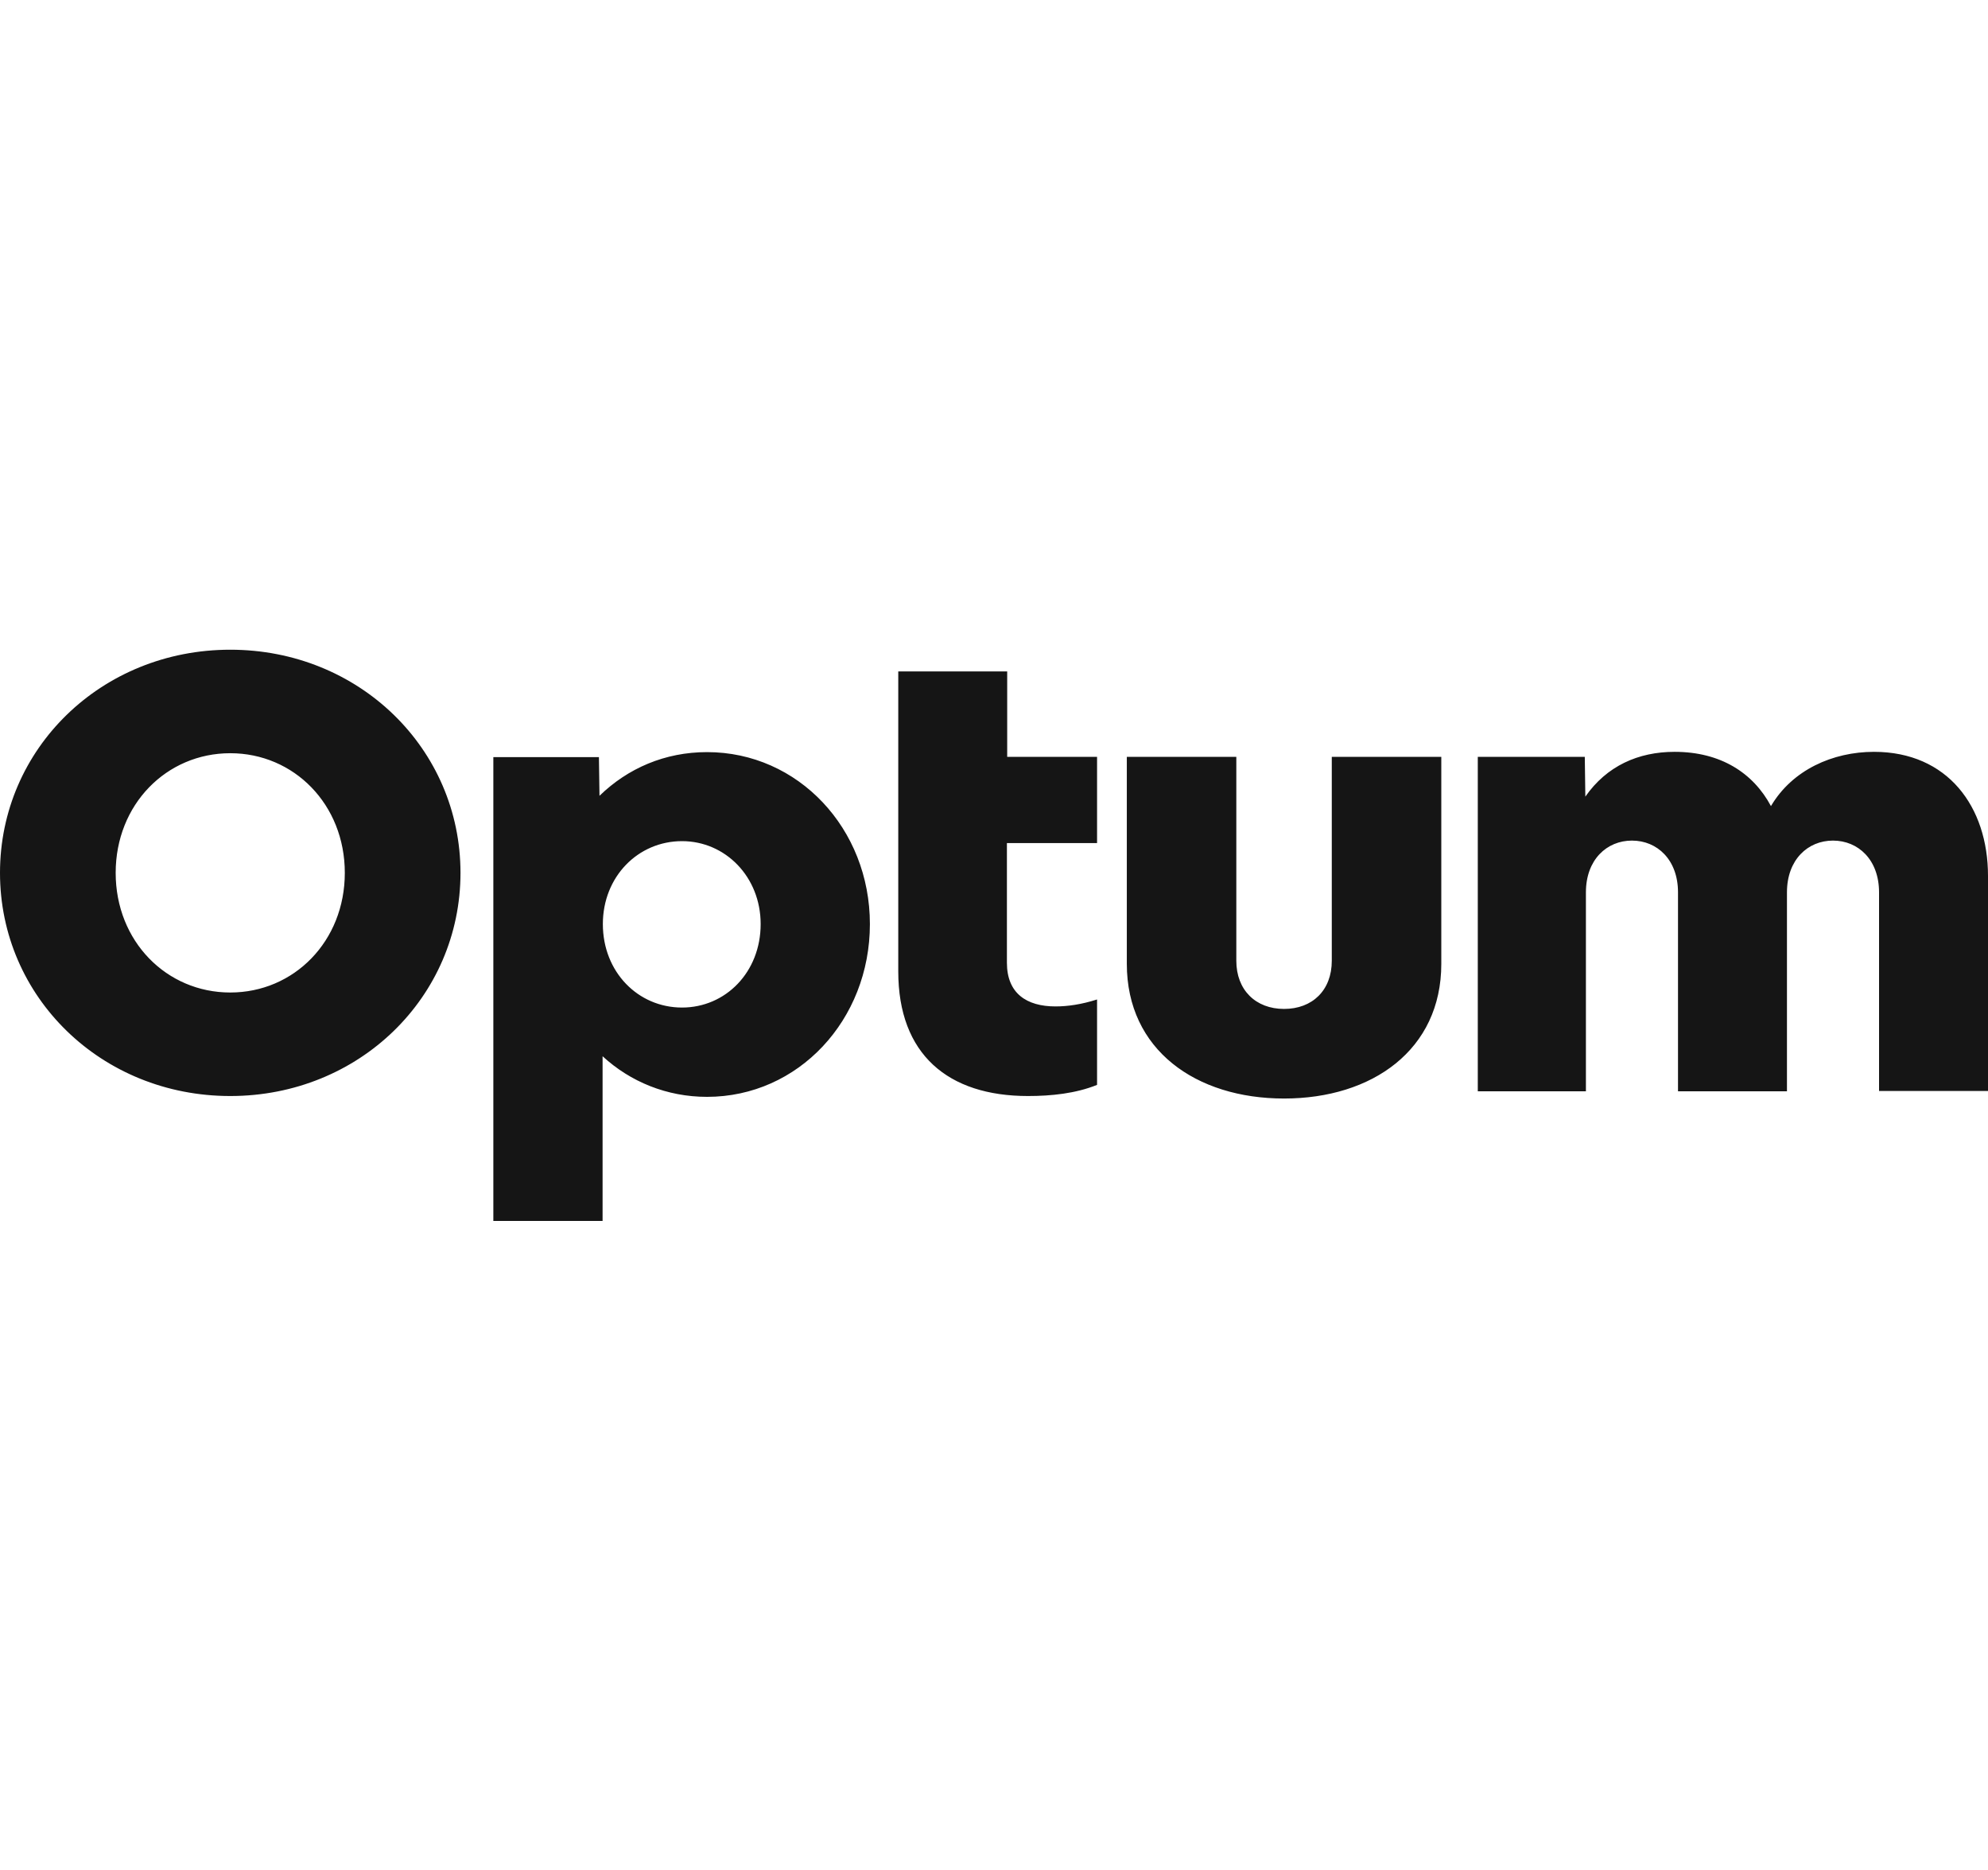 <svg width="101" height="95" viewBox="0 0 101 95" fill="none" xmlns="http://www.w3.org/2000/svg">
<g clip-path="url(#clip0_6675_28704)">
<path d="M75.079 55.414V38.441H80.515L80.543 40.462C81.627 38.907 83.225 38.187 85.08 38.187C87.419 38.187 89.074 39.261 89.973 40.943C91.057 39.105 93.111 38.187 95.208 38.187C98.946 38.187 101 40.971 101 44.49V55.414H95.465V45.324C95.465 43.67 94.409 42.695 93.125 42.695C91.841 42.695 90.786 43.67 90.786 45.324V55.428H85.251V45.324C85.251 43.67 84.195 42.695 82.911 42.695C81.627 42.695 80.572 43.67 80.572 45.324V55.428H75.079V55.414ZM73.225 48.956C73.225 53.323 69.716 55.796 65.236 55.796C60.757 55.796 57.248 53.323 57.248 48.956V38.441H62.811V48.8C62.811 50.284 63.795 51.245 65.236 51.245C66.677 51.245 67.661 50.298 67.661 48.8V38.441H73.225V48.956ZM55.736 42.822V38.441H51.17V34.102H45.636V49.337C45.636 53.549 48.16 55.669 52.226 55.669C53.41 55.669 54.651 55.541 55.736 55.103V50.765C54.937 51.019 54.238 51.118 53.624 51.118C52.155 51.118 51.156 50.454 51.156 48.899V42.822H55.736ZM38.645 46.935C38.645 49.38 36.862 51.175 34.651 51.175C32.411 51.175 30.628 49.365 30.628 46.935C30.628 44.532 32.411 42.723 34.651 42.723C36.848 42.723 38.645 44.532 38.645 46.935ZM30.614 62V53.648C32.026 54.948 33.881 55.711 35.921 55.711C40.557 55.711 44.195 51.81 44.195 46.935C44.195 42.087 40.557 38.201 35.921 38.201C33.781 38.201 31.898 39.02 30.457 40.42L30.428 38.455H25.064V62.014H30.614V62ZM17.518 44.334C17.518 47.811 14.936 50.411 11.698 50.411C8.459 50.411 5.877 47.811 5.877 44.334C5.877 40.858 8.459 38.257 11.698 38.257C14.936 38.257 17.518 40.858 17.518 44.334ZM11.698 33C5.15 33 0 38.031 0 44.334C0 50.637 5.15 55.669 11.698 55.669C18.246 55.669 23.395 50.637 23.395 44.334C23.395 38.031 18.246 33 11.698 33Z" fill="#151515"/>
</g>
<defs>
<clipPath id="clip0_6675_28704">
<rect width="101" height="29" fill="white" transform="translate(0 33)"/>
</clipPath>
</defs>
</svg>
